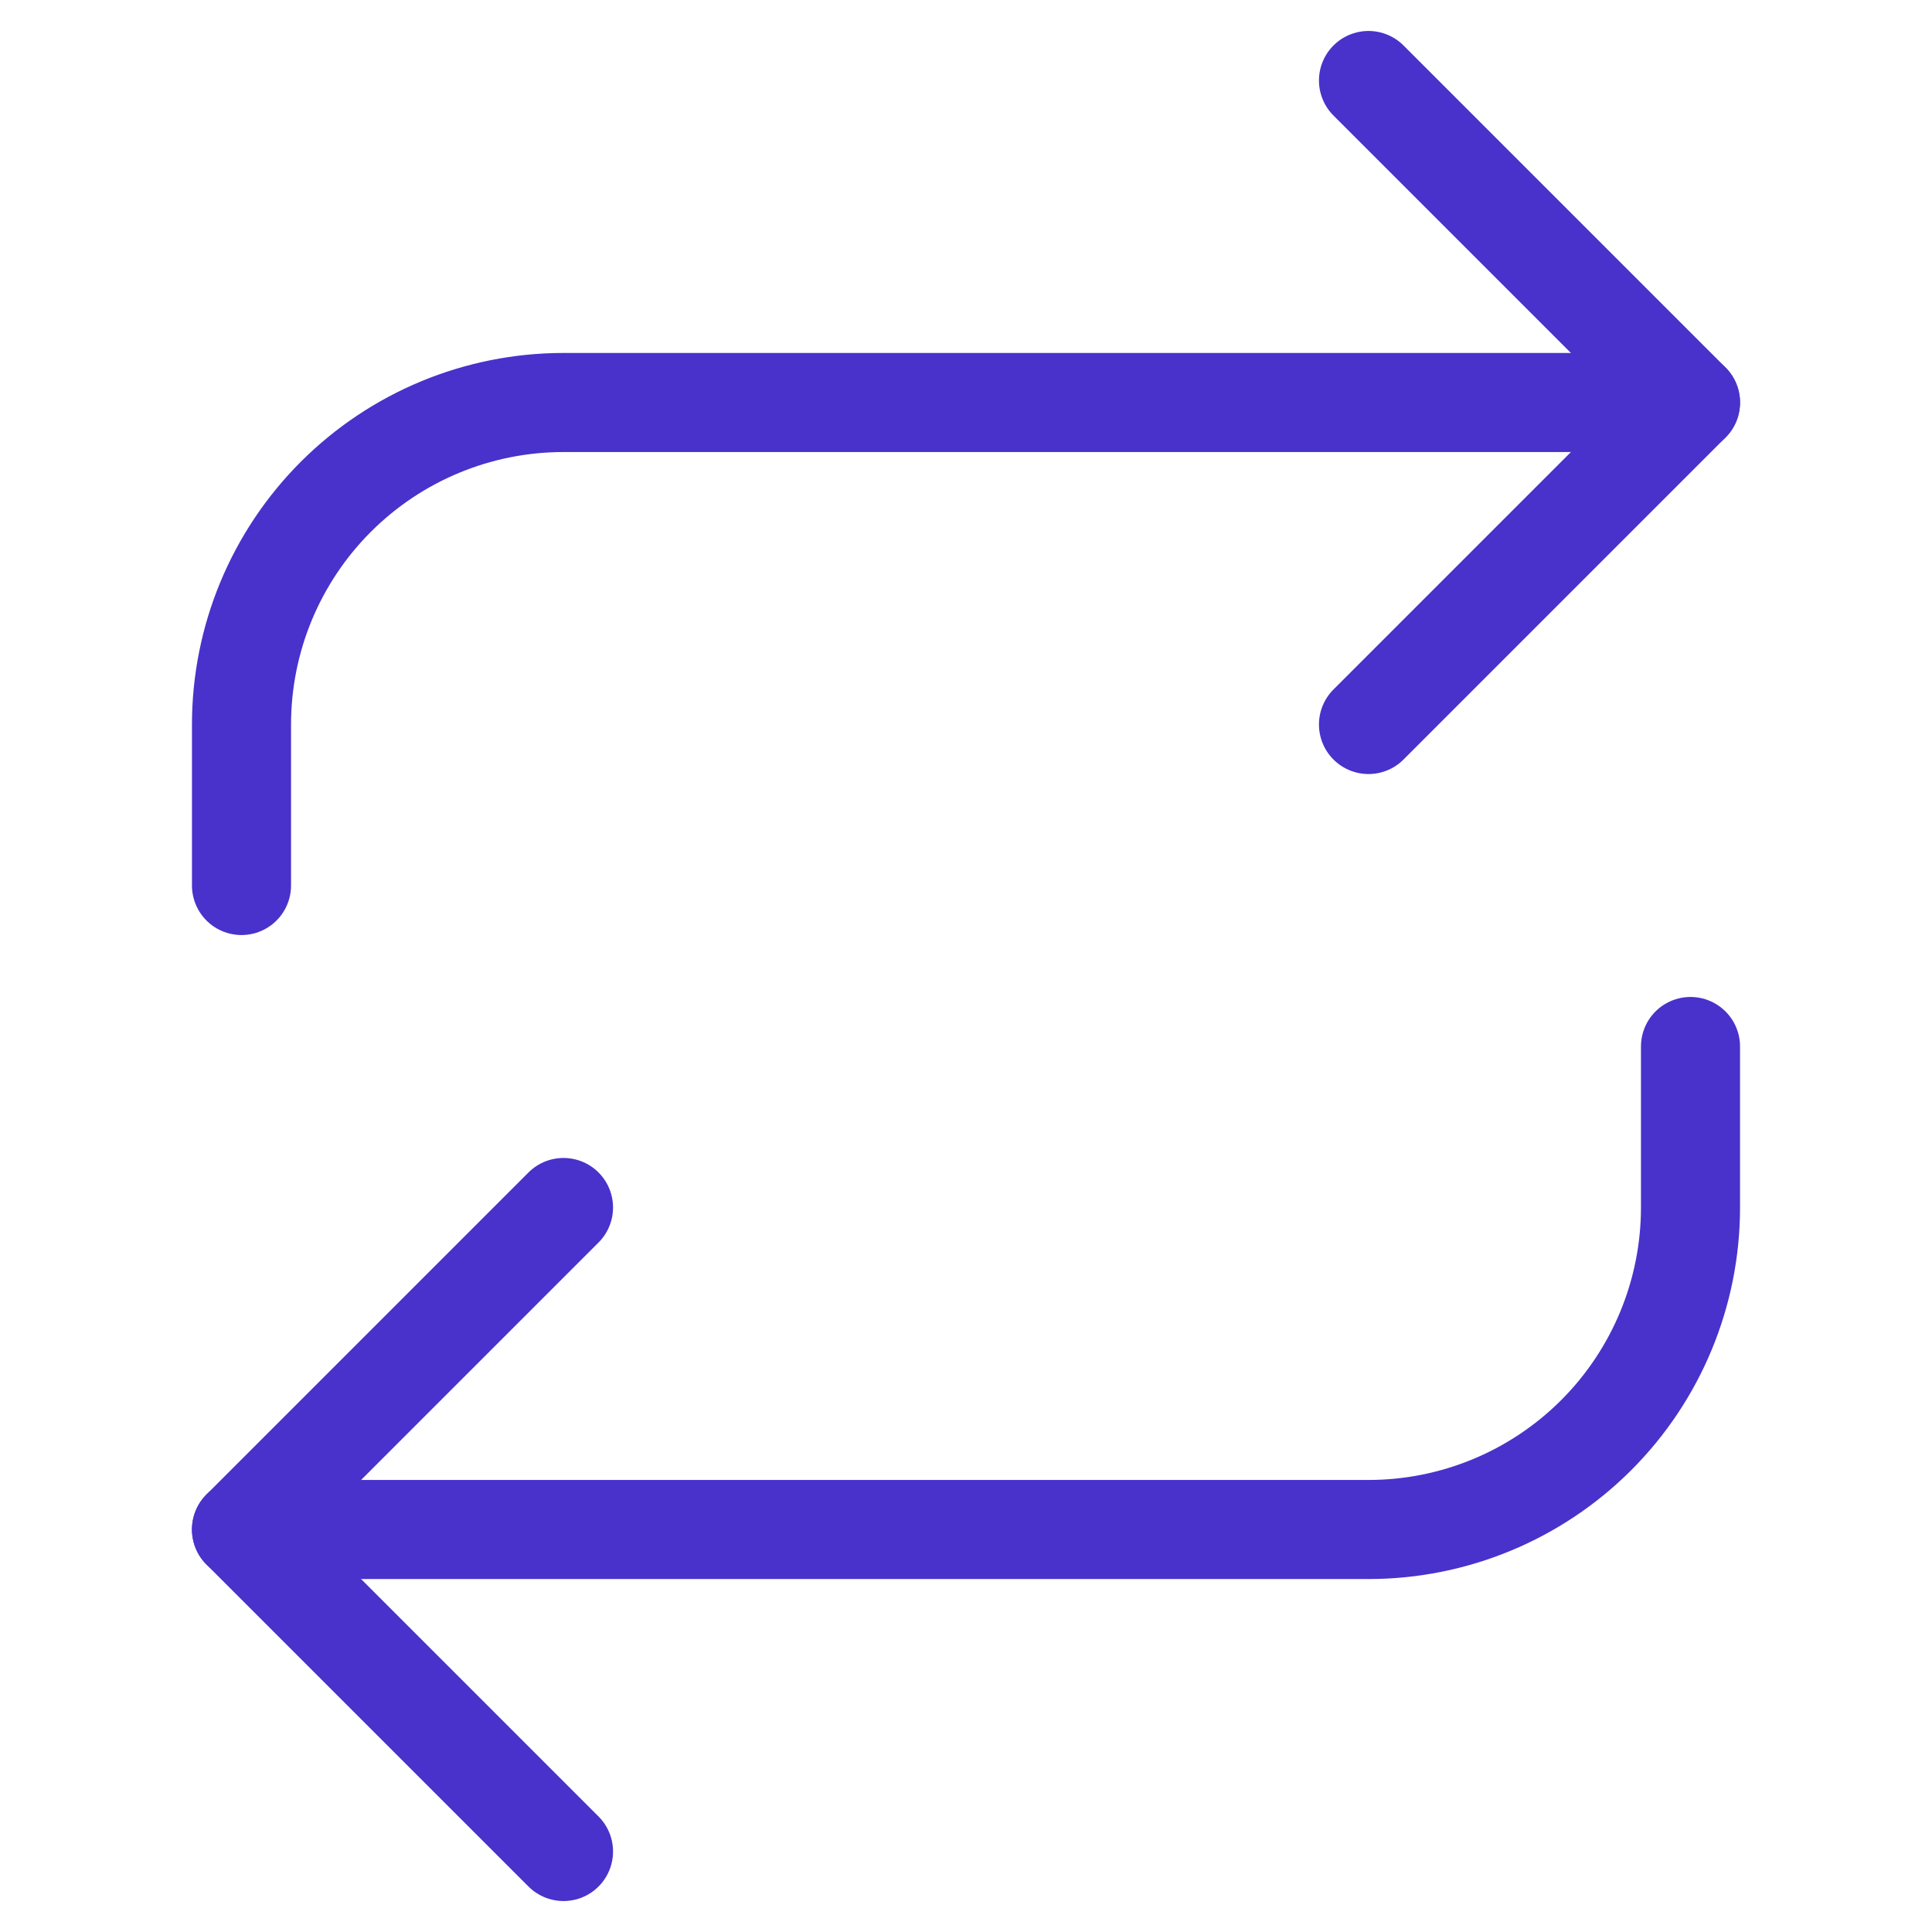<svg width="39" height="39" viewBox="0 0 39 39" fill="none" xmlns="http://www.w3.org/2000/svg">
<path d="M27.625 1.625L34.125 8.125L27.625 14.625" stroke="#4832CB" stroke-width="2" stroke-linecap="round" stroke-linejoin="round"/>
<path d="M4.875 17.875V14.625C4.875 12.901 5.56 11.248 6.779 10.029C7.998 8.81 9.651 8.125 11.375 8.125H34.125" stroke="#4832CB" stroke-width="2" stroke-linecap="round" stroke-linejoin="round"/>
<path d="M11.375 37.375L4.875 30.875L11.375 24.375" stroke="#4832CB" stroke-width="2" stroke-linecap="round" stroke-linejoin="round"/>
<path d="M34.125 21.125V24.375C34.125 26.099 33.44 27.752 32.221 28.971C31.002 30.19 29.349 30.875 27.625 30.875H4.875" stroke="#4832CB" stroke-width="2" stroke-linecap="round" stroke-linejoin="round"/>
</svg>
